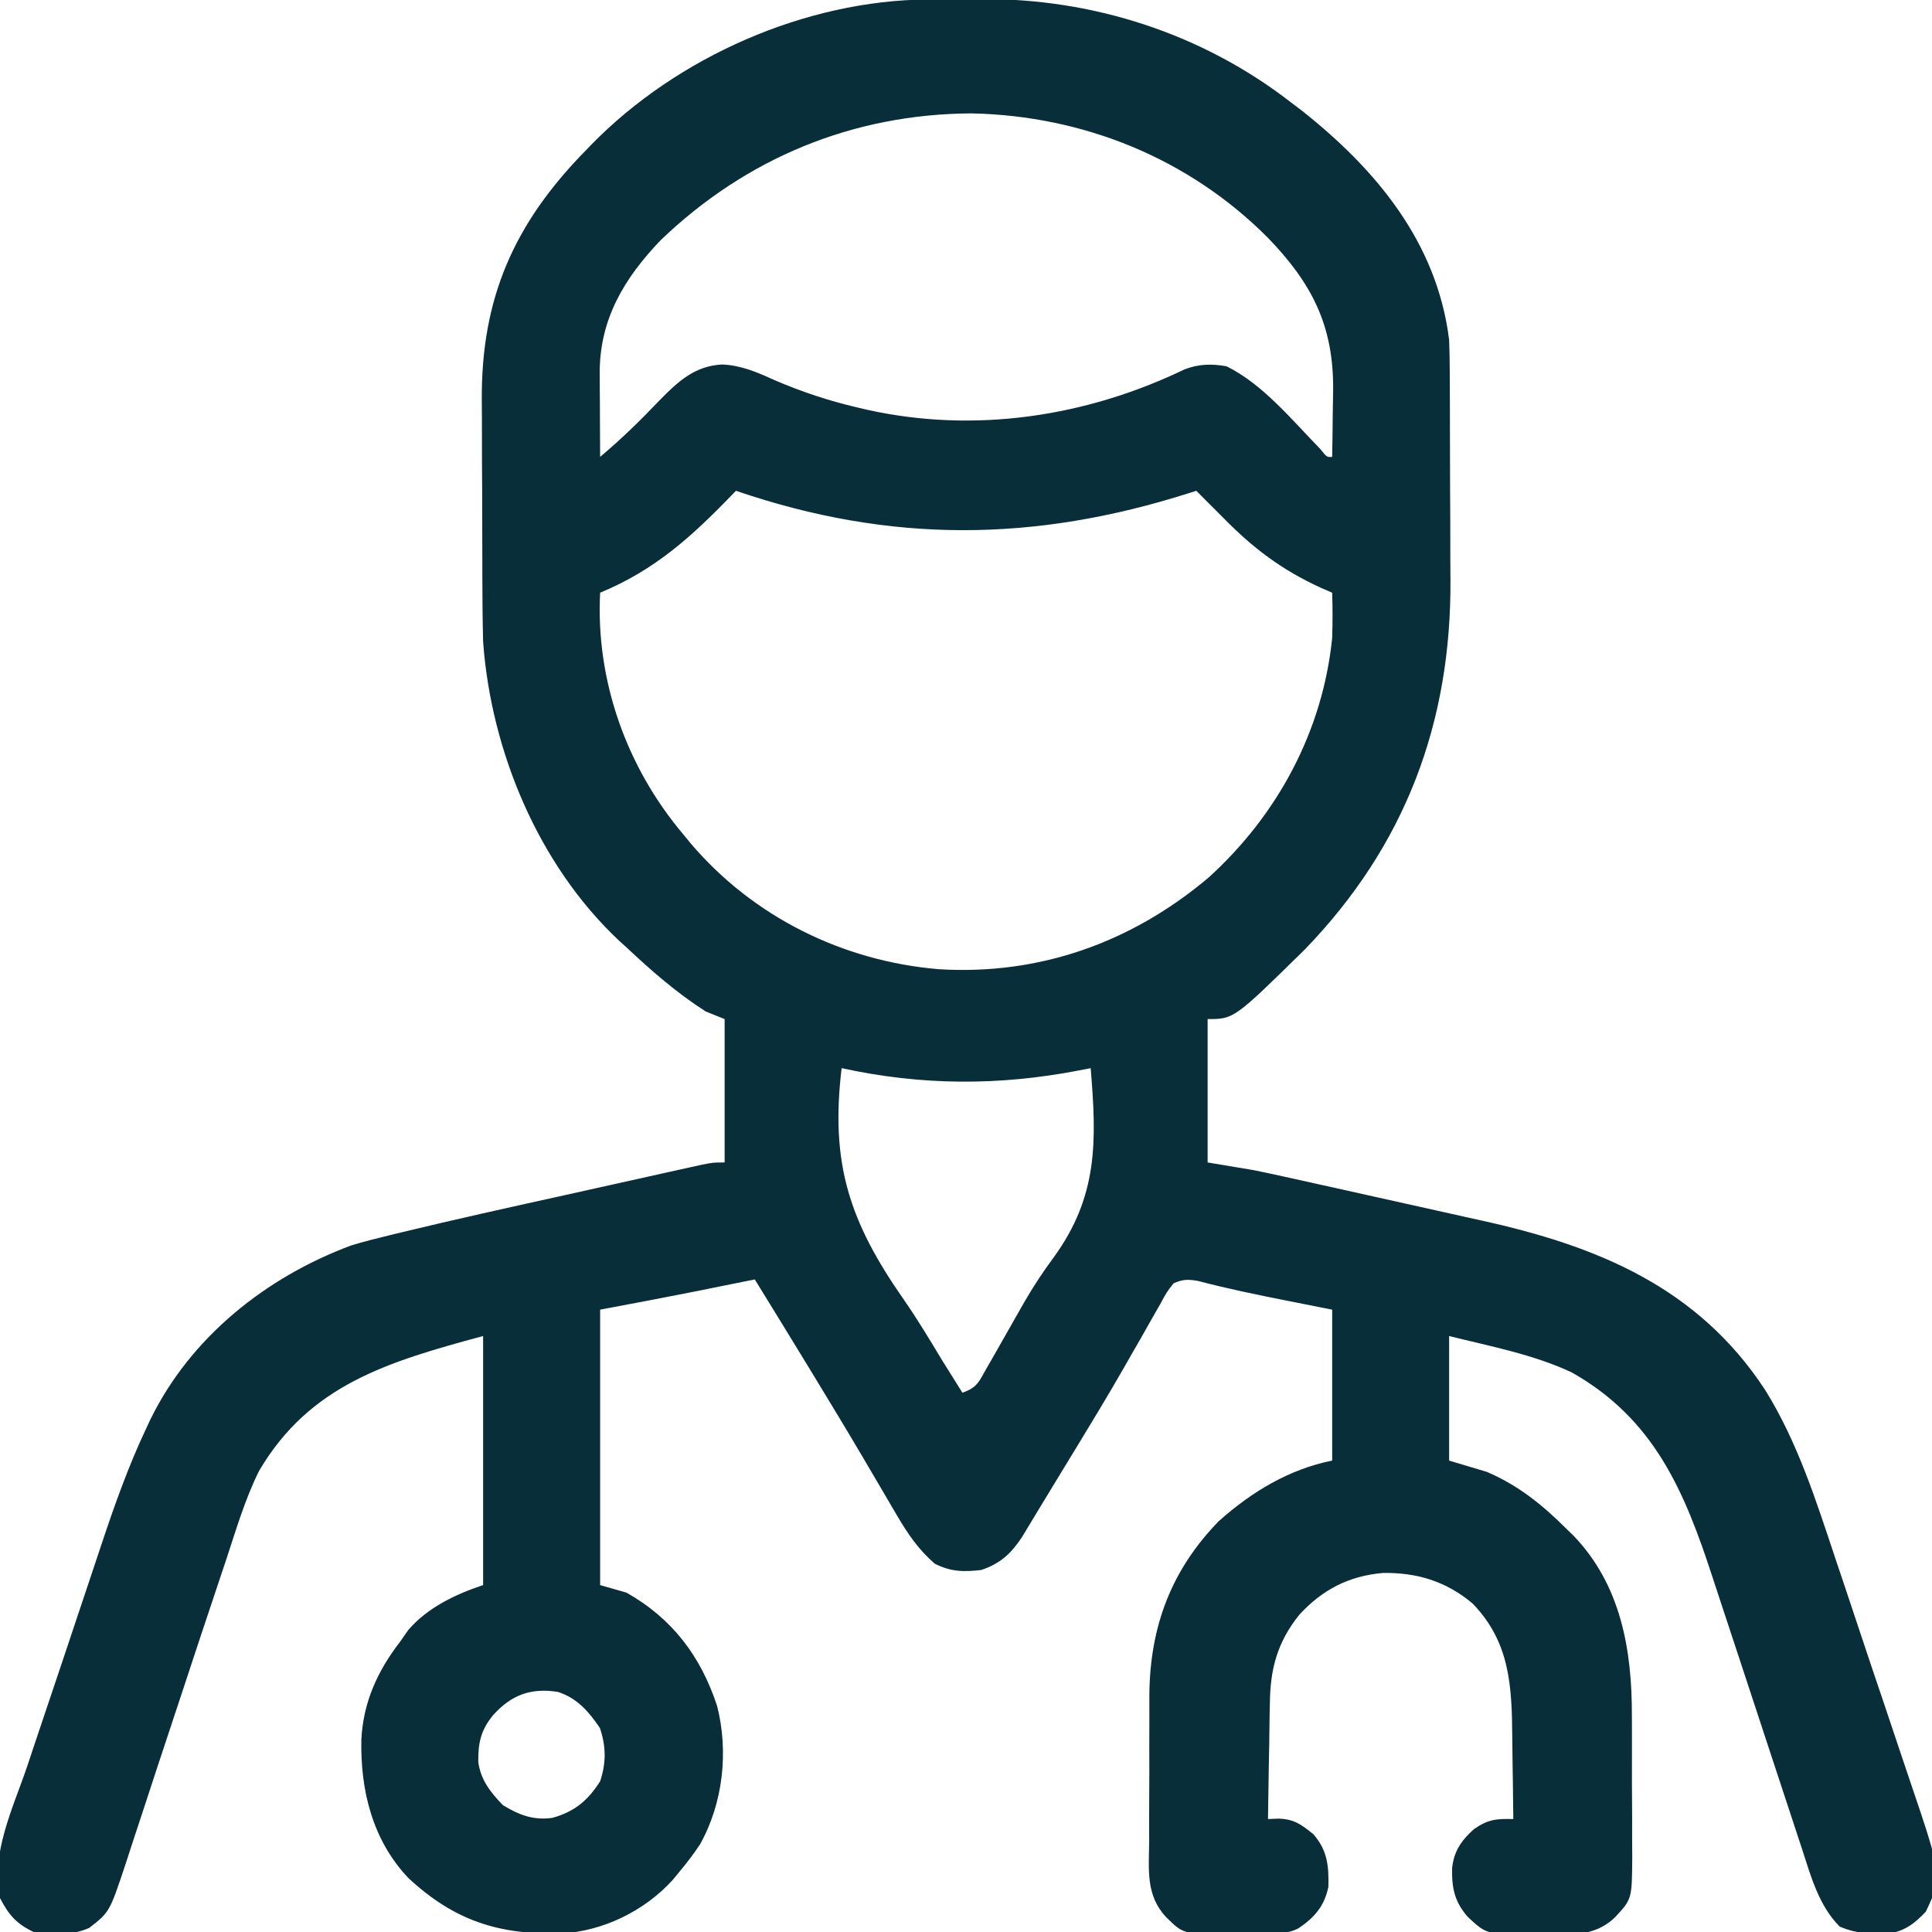<svg width="32" height="32" viewBox="0 0 32 32" fill="none" xmlns="http://www.w3.org/2000/svg">
<g clip-path="url(#clip0_6831_8529)">
<path d="M15.375 -0.009C15.421 -0.009 15.468 -0.009 15.517 -0.01C15.615 -0.01 15.714 -0.011 15.813 -0.011C15.96 -0.012 16.108 -0.013 16.255 -0.015C18.1 -0.028 19.914 0.557 21.377 1.692C21.435 1.736 21.493 1.78 21.553 1.825C22.791 2.802 23.802 4.015 24.002 5.629C24.008 5.793 24.012 5.955 24.012 6.119C24.012 6.166 24.013 6.213 24.013 6.261C24.014 6.415 24.014 6.57 24.015 6.724C24.015 6.777 24.015 6.83 24.015 6.885C24.016 7.168 24.017 7.451 24.017 7.733C24.017 8.022 24.019 8.31 24.021 8.598C24.022 8.823 24.022 9.048 24.022 9.273C24.023 9.379 24.023 9.485 24.024 9.591C24.041 11.967 23.276 14.006 21.611 15.727C20.438 16.879 20.438 16.879 20.002 16.879C20.002 17.663 20.002 18.447 20.002 19.254C20.25 19.295 20.497 19.337 20.752 19.379C20.921 19.413 21.089 19.449 21.257 19.486C21.302 19.496 21.347 19.506 21.393 19.516C21.539 19.548 21.684 19.58 21.829 19.613C21.932 19.636 22.035 19.659 22.138 19.681C22.353 19.729 22.568 19.777 22.783 19.825C23.056 19.886 23.328 19.947 23.601 20.007C23.814 20.054 24.026 20.101 24.238 20.149C24.339 20.171 24.439 20.194 24.54 20.216C26.45 20.637 28.118 21.316 29.235 23.02C29.768 23.874 30.075 24.84 30.391 25.788C30.438 25.928 30.485 26.068 30.532 26.207C30.629 26.498 30.726 26.788 30.823 27.079C30.946 27.45 31.071 27.821 31.197 28.192C31.294 28.479 31.39 28.766 31.486 29.054C31.531 29.191 31.577 29.328 31.624 29.464C32.173 31.082 32.173 31.082 31.897 31.664C31.703 31.869 31.541 31.989 31.258 32.031C30.966 32.032 30.742 32.027 30.471 31.91C30.126 31.565 29.995 31.079 29.847 30.624C29.827 30.563 29.807 30.502 29.786 30.439C29.742 30.307 29.699 30.175 29.656 30.044C29.587 29.834 29.518 29.625 29.449 29.416C29.253 28.822 29.057 28.227 28.862 27.632C28.742 27.267 28.622 26.903 28.501 26.538C28.456 26.4 28.41 26.262 28.365 26.124C27.9 24.699 27.399 23.502 26.032 22.731C25.395 22.432 24.679 22.298 24.002 22.129C24.002 22.81 24.002 23.49 24.002 24.192C24.311 24.284 24.311 24.284 24.627 24.379C25.143 24.599 25.545 24.923 25.94 25.317C25.98 25.355 26.019 25.393 26.06 25.433C26.847 26.251 27.032 27.327 27.029 28.418C27.029 28.503 27.03 28.588 27.03 28.672C27.031 28.848 27.031 29.024 27.03 29.2C27.029 29.425 27.03 29.65 27.032 29.875C27.034 30.049 27.033 30.224 27.033 30.398C27.033 30.521 27.034 30.644 27.035 30.767C27.03 31.454 27.03 31.454 26.752 31.754C26.404 32.093 25.989 32.041 25.533 32.035C25.458 32.036 25.382 32.037 25.304 32.038C24.619 32.035 24.619 32.035 24.315 31.754C24.093 31.502 24.046 31.281 24.051 30.945C24.081 30.66 24.204 30.485 24.412 30.297C24.648 30.134 24.778 30.123 25.065 30.129C25.062 29.794 25.057 29.46 25.052 29.125C25.05 29.012 25.049 28.898 25.048 28.785C25.041 27.934 25.015 27.209 24.395 26.563C23.96 26.193 23.469 26.044 22.906 26.053C22.341 26.102 21.9 26.331 21.519 26.747C21.153 27.205 21.037 27.649 21.033 28.225C21.032 28.28 21.03 28.334 21.029 28.391C21.026 28.564 21.024 28.737 21.022 28.91C21.02 29.029 21.017 29.147 21.015 29.265C21.01 29.553 21.006 29.841 21.002 30.129C21.06 30.127 21.118 30.125 21.177 30.122C21.438 30.131 21.551 30.218 21.752 30.379C21.987 30.646 22.011 30.907 22.002 31.254C21.935 31.573 21.771 31.762 21.502 31.942C21.226 32.08 20.853 32.021 20.549 32.024C20.472 32.026 20.395 32.027 20.316 32.029C19.599 32.034 19.599 32.034 19.315 31.754C18.974 31.39 19.029 30.968 19.034 30.494C19.034 30.407 19.034 30.319 19.033 30.232C19.033 30.049 19.034 29.866 19.035 29.683C19.037 29.451 19.037 29.218 19.036 28.986C19.036 28.805 19.036 28.625 19.037 28.444C19.038 28.318 19.037 28.191 19.037 28.064C19.048 26.942 19.399 26.002 20.19 25.192C20.731 24.711 21.349 24.335 22.065 24.192C22.065 23.367 22.065 22.542 22.065 21.692C21.703 21.62 21.703 21.62 21.334 21.547C20.832 21.448 20.332 21.345 19.837 21.215C19.67 21.188 19.596 21.189 19.44 21.254C19.323 21.403 19.323 21.403 19.22 21.595C19.19 21.648 19.19 21.648 19.158 21.703C19.114 21.779 19.071 21.856 19.027 21.933C18.935 22.098 18.841 22.262 18.746 22.425C18.697 22.511 18.648 22.596 18.6 22.681C18.344 23.127 18.078 23.566 17.811 24.004C17.768 24.074 17.726 24.143 17.682 24.215C17.601 24.348 17.519 24.482 17.438 24.616C17.351 24.757 17.265 24.899 17.18 25.041C17.135 25.114 17.091 25.188 17.047 25.261C17.007 25.327 16.967 25.392 16.927 25.46C16.746 25.733 16.567 25.899 16.252 26.004C15.96 26.038 15.747 26.034 15.482 25.899C15.216 25.669 15.035 25.405 14.859 25.104C14.82 25.037 14.781 24.971 14.741 24.903C14.7 24.832 14.658 24.761 14.615 24.688C14.526 24.536 14.437 24.384 14.347 24.232C14.324 24.193 14.301 24.154 14.277 24.113C14.023 23.682 13.763 23.253 13.502 22.824C13.46 22.754 13.417 22.684 13.373 22.612C13.084 22.138 12.794 21.665 12.502 21.192C12.439 21.204 12.439 21.204 12.374 21.217C12.178 21.257 11.98 21.297 11.783 21.336C11.717 21.349 11.651 21.363 11.583 21.377C11.036 21.486 10.488 21.589 9.94 21.692C9.94 23.197 9.94 24.703 9.94 26.254C10.084 26.295 10.228 26.337 10.377 26.379C11.137 26.81 11.606 27.432 11.877 28.254C12.071 29.014 11.976 29.869 11.593 30.551C11.487 30.71 11.375 30.857 11.252 31.004C11.215 31.049 11.178 31.094 11.139 31.141C10.672 31.654 9.984 31.989 9.288 32.025C8.26 32.045 7.53 31.817 6.764 31.106C6.17 30.481 5.968 29.655 5.985 28.816C6.015 28.197 6.253 27.675 6.627 27.192C6.672 27.127 6.717 27.063 6.764 26.996C7.084 26.624 7.547 26.406 8.002 26.254C8.002 24.893 8.002 23.532 8.002 22.129C6.416 22.556 5.129 22.941 4.293 24.359C4.059 24.827 3.912 25.332 3.748 25.828C3.706 25.955 3.663 26.081 3.621 26.208C3.403 26.856 3.189 27.505 2.975 28.155C2.856 28.514 2.737 28.874 2.618 29.233C2.531 29.498 2.444 29.763 2.357 30.029C2.303 30.195 2.248 30.362 2.192 30.529C2.155 30.644 2.117 30.759 2.08 30.874C1.815 31.67 1.815 31.67 1.478 31.932C1.182 32.063 0.882 32.043 0.565 32.004C0.275 31.867 0.148 31.722 0.002 31.442C-0.166 30.726 0.221 29.931 0.447 29.266C0.494 29.127 0.54 28.988 0.586 28.849C0.683 28.558 0.781 28.267 0.879 27.977C1.004 27.608 1.127 27.238 1.25 26.869C1.345 26.582 1.441 26.295 1.538 26.008C1.583 25.872 1.629 25.736 1.674 25.6C1.894 24.939 2.124 24.289 2.422 23.658C2.444 23.61 2.466 23.563 2.489 23.515C3.156 22.147 4.407 21.154 5.815 20.629C6.026 20.564 6.24 20.511 6.455 20.459C6.55 20.436 6.55 20.436 6.647 20.412C7.542 20.196 8.441 19.997 9.34 19.799C9.599 19.741 9.858 19.684 10.117 19.626C10.318 19.581 10.519 19.536 10.72 19.492C10.816 19.471 10.912 19.449 11.007 19.428C11.139 19.398 11.272 19.369 11.404 19.34C11.479 19.323 11.554 19.307 11.631 19.29C11.815 19.254 11.815 19.254 12.002 19.254C12.002 18.47 12.002 17.687 12.002 16.879C11.899 16.838 11.796 16.797 11.69 16.754C11.212 16.448 10.789 16.08 10.377 15.692C10.335 15.654 10.294 15.617 10.251 15.578C8.917 14.325 8.133 12.438 8.002 10.629C7.992 10.257 7.99 9.884 7.989 9.511C7.989 9.431 7.989 9.431 7.989 9.349C7.988 9.065 7.987 8.782 7.987 8.499C7.987 8.208 7.985 7.918 7.983 7.628C7.982 7.402 7.982 7.177 7.982 6.951C7.982 6.844 7.981 6.737 7.98 6.63C7.968 4.942 8.513 3.707 9.69 2.504C9.742 2.45 9.742 2.45 9.795 2.395C11.213 0.945 13.338 0.004 15.375 -0.009ZM10.944 3.977C10.336 4.61 9.93 5.292 9.933 6.181C9.934 6.262 9.934 6.343 9.934 6.426C9.935 6.511 9.935 6.595 9.936 6.68C9.936 6.766 9.936 6.852 9.937 6.938C9.937 7.147 9.938 7.357 9.94 7.567C10.29 7.274 10.609 6.962 10.924 6.631C11.226 6.322 11.508 6.059 11.962 6.037C12.282 6.052 12.542 6.166 12.83 6.297C13.282 6.49 13.727 6.639 14.205 6.75C14.259 6.763 14.312 6.775 14.367 6.788C16.147 7.182 17.988 6.904 19.622 6.117C19.853 6.028 20.073 6.023 20.315 6.067C20.913 6.359 21.404 6.962 21.867 7.436C21.978 7.574 21.978 7.574 22.065 7.567C22.069 7.32 22.073 7.073 22.075 6.827C22.076 6.702 22.079 6.578 22.081 6.453C22.089 5.393 21.73 4.694 21.001 3.939C19.69 2.622 17.943 1.916 16.091 1.878C14.125 1.888 12.359 2.619 10.944 3.977ZM12.19 8.129C12.164 8.155 12.139 8.181 12.113 8.208C11.445 8.899 10.839 9.445 9.94 9.817C9.865 11.271 10.378 12.708 11.315 13.817C11.375 13.891 11.375 13.891 11.437 13.966C12.473 15.185 13.955 15.919 15.547 16.053C17.215 16.156 18.741 15.612 20.017 14.536C21.159 13.5 21.908 12.113 22.065 10.567C22.073 10.316 22.073 10.067 22.065 9.817C22.002 9.789 21.939 9.762 21.874 9.734C21.225 9.437 20.749 9.075 20.252 8.567C20.172 8.486 20.091 8.405 20.01 8.325C19.945 8.259 19.88 8.194 19.815 8.129C19.757 8.148 19.757 8.148 19.698 8.166C17.136 8.982 14.744 9.003 12.19 8.129ZM13.94 17.692C13.75 19.274 14.068 20.234 14.972 21.529C15.199 21.855 15.402 22.195 15.607 22.535C15.718 22.713 15.829 22.89 15.94 23.067C16.19 22.983 16.217 22.879 16.347 22.652C16.368 22.616 16.389 22.58 16.411 22.542C16.503 22.382 16.595 22.221 16.686 22.059C16.758 21.933 16.829 21.806 16.901 21.68C16.925 21.638 16.95 21.596 16.974 21.553C17.121 21.299 17.279 21.06 17.454 20.824C18.19 19.81 18.165 18.897 18.065 17.692C18 17.704 17.936 17.717 17.869 17.73C16.54 17.986 15.268 17.981 13.94 17.692ZM8.166 28.41C7.966 28.654 7.917 28.866 7.922 29.184C7.961 29.48 8.124 29.687 8.33 29.899C8.596 30.062 8.831 30.152 9.146 30.11C9.513 30.01 9.736 29.824 9.94 29.504C10.042 29.196 10.039 28.925 9.936 28.621C9.753 28.35 9.559 28.125 9.239 28.023C8.793 27.953 8.468 28.072 8.166 28.41Z" fill="#082E3A"/>
</g>
<defs>
<clipPath id="clip0_6831_8529">
<rect width="32" height="32" fill="white"/>
</clipPath>
</defs>
</svg>
